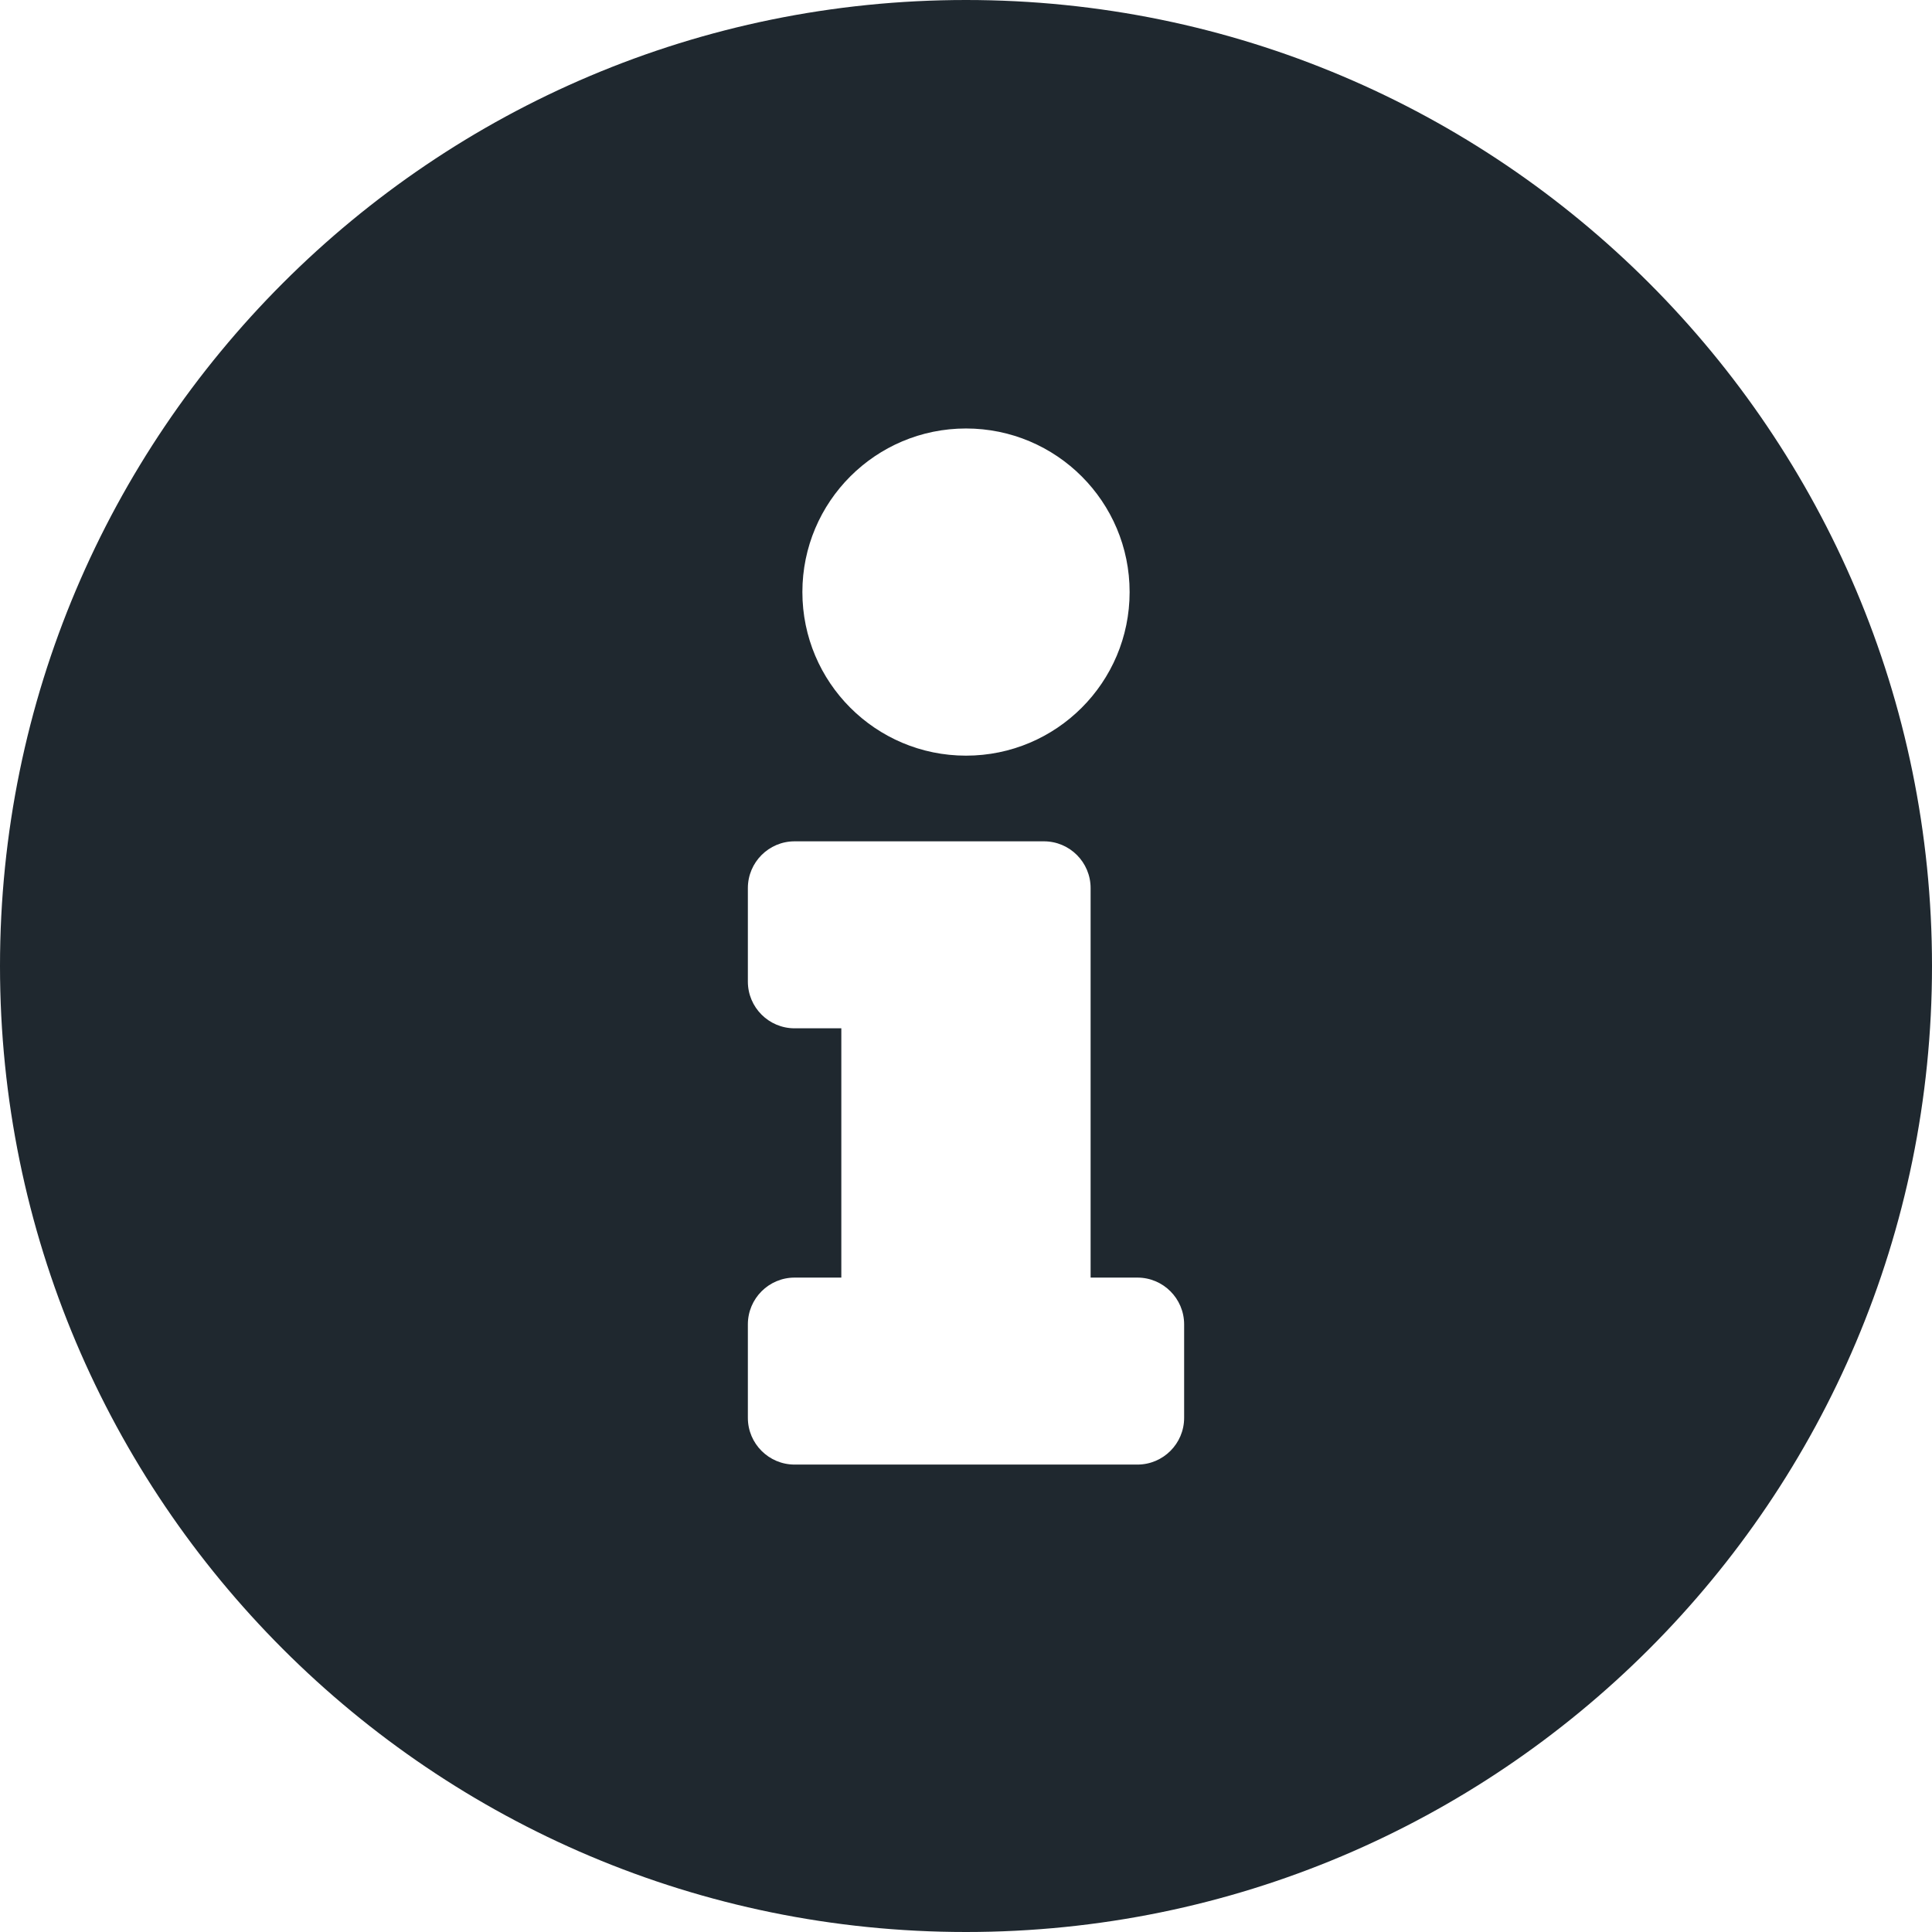 <svg width="32" height="32" viewBox="0 0 32 32" fill="none" xmlns="http://www.w3.org/2000/svg">
<g clip-path="url(#clip0_866_5225)">
<path d="M16 0C7.164 0 0 7.167 0 16C0 24.838 7.164 32 16 32C24.836 32 32 24.838 32 16C32 7.167 24.836 0 16 0ZM16 7.097C17.497 7.097 18.71 8.31 18.71 9.806C18.71 11.303 17.497 12.516 16 12.516C14.504 12.516 13.29 11.303 13.29 9.806C13.29 8.31 14.504 7.097 16 7.097ZM19.613 23.484C19.613 23.911 19.266 24.258 18.839 24.258H13.161C12.734 24.258 12.387 23.911 12.387 23.484V21.936C12.387 21.508 12.734 21.161 13.161 21.161H13.935V17.032H13.161C12.734 17.032 12.387 16.686 12.387 16.258V14.71C12.387 14.282 12.734 13.935 13.161 13.935H17.29C17.718 13.935 18.064 14.282 18.064 14.71V21.161H18.839C19.266 21.161 19.613 21.508 19.613 21.936V23.484Z" fill="#1F282F"/>
</g>
<defs>
<clipPath id="clip0_866_5225">
<rect width="32" height="32" fill="white"/>
</clipPath>
</defs>
</svg>
